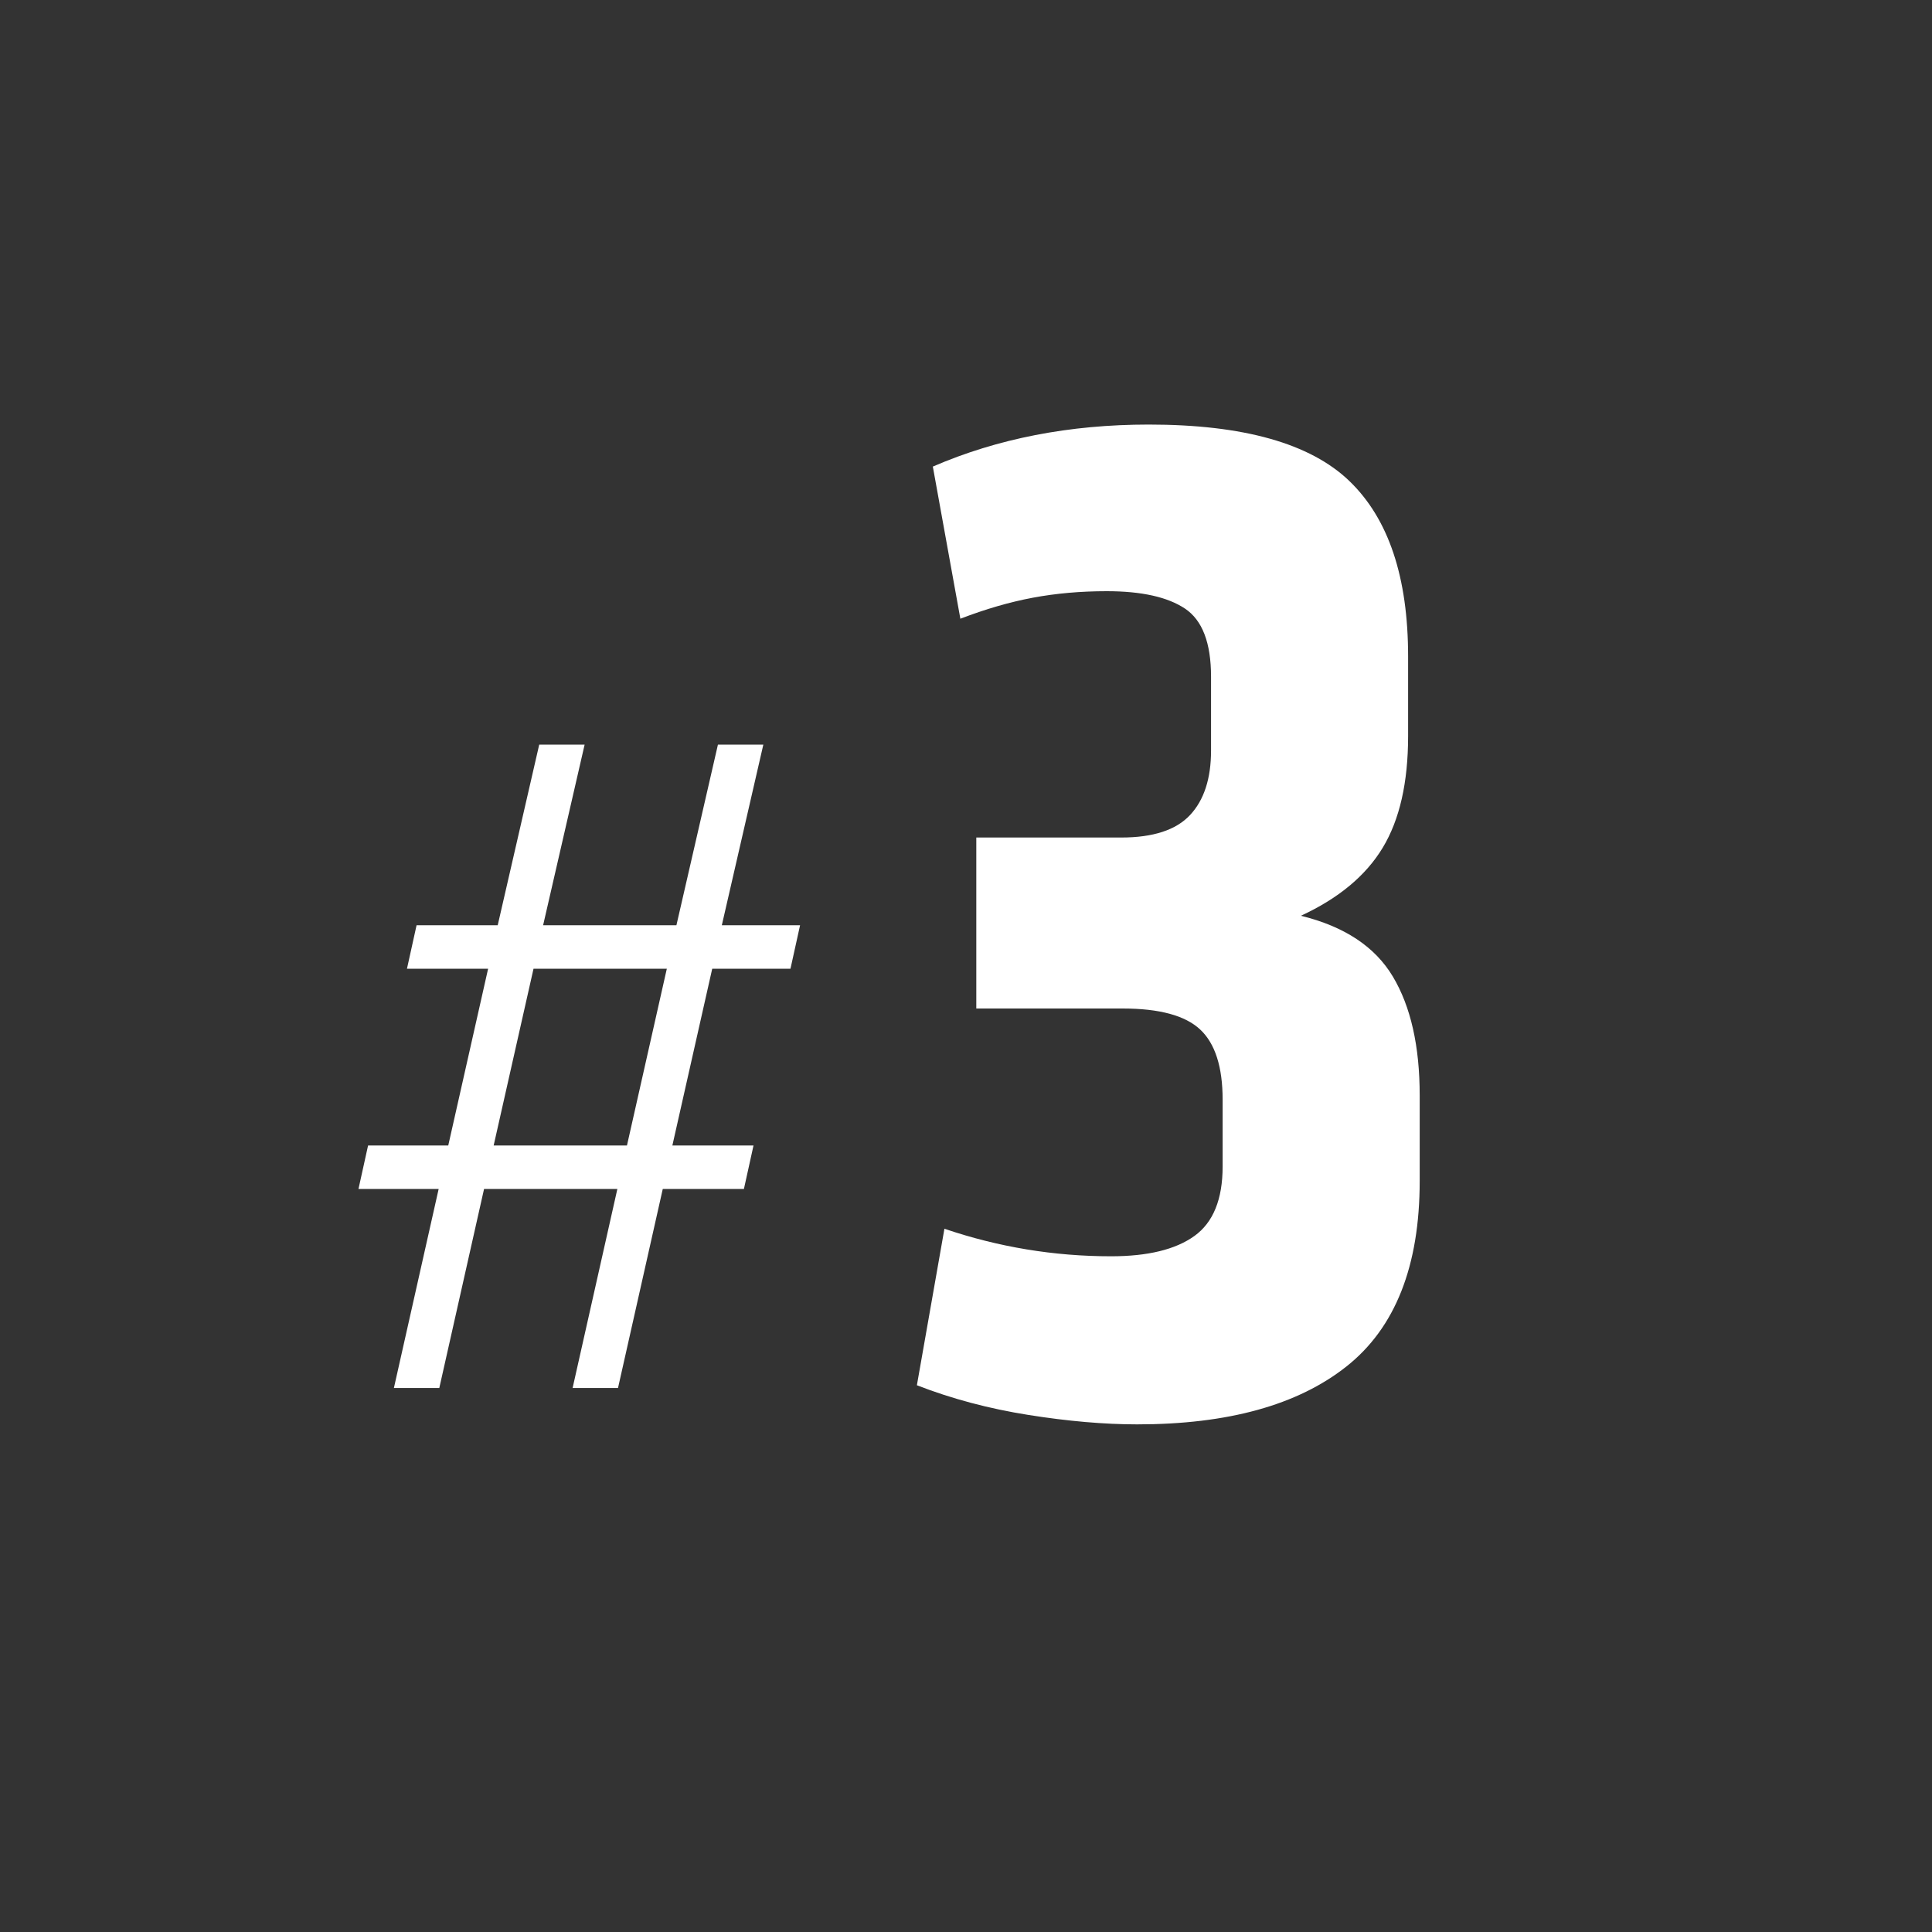 <?xml version="1.0" encoding="UTF-8" standalone="no"?><!DOCTYPE svg PUBLIC "-//W3C//DTD SVG 1.1//EN" "http://www.w3.org/Graphics/SVG/1.1/DTD/svg11.dtd"><svg width="100%" height="100%" viewBox="0 0 400 400" version="1.1" xmlns="http://www.w3.org/2000/svg" xmlns:xlink="http://www.w3.org/1999/xlink" xml:space="preserve" xmlns:serif="http://www.serif.com/" style="fill-rule:evenodd;clip-rule:evenodd;stroke-linejoin:round;stroke-miterlimit:2;"><rect x="0" y="0" width="400" height="400" fill="#333333" stroke="none"/><rect id="step3" x="0" y="0" width="400" height="400" style="fill:none;"/><g id="step31" serif:id="step3"><path d="M195.533,254.4l-5.7,32.4c7.2,2.8 14.9,4.85 23.1,6.15c8.2,1.3 15.7,1.95 22.5,1.95c18.8,0 33.25,-4 43.35,-12c10.1,-8 15.15,-20.8 15.15,-38.4l0,-17.7c0,-10.2 -1.85,-18.4 -5.55,-24.6c-3.7,-6.2 -10.05,-10.4 -19.05,-12.6c7.8,-3.6 13.45,-8.3 16.95,-14.1c3.5,-5.8 5.25,-13.5 5.25,-23.1l0,-16.5c0,-16.4 -4.05,-28.5 -12.15,-36.3c-8.1,-7.8 -21.95,-11.7 -41.55,-11.7c-16.4,0 -31.3,2.9 -44.7,8.7l5.7,31.5c5.2,-2 10.2,-3.45 15,-4.35c4.8,-0.9 9.9,-1.35 15.3,-1.35c7.2,0 12.6,1.2 16.2,3.6c3.6,2.4 5.4,7.1 5.4,14.1l0,15.3c0,5.8 -1.45,10.25 -4.35,13.35c-2.9,3.1 -7.65,4.65 -14.25,4.65l-30,0l0,35.4l30.3,0c7.6,0 12.95,1.45 16.05,4.35c3.1,2.9 4.65,7.75 4.65,14.55l0,13.8c0,6.8 -1.95,11.6 -5.85,14.4c-3.9,2.8 -9.65,4.2 -17.25,4.2c-11.8,0 -23.3,-1.9 -34.5,-5.7Z" style="fill:#fff;fill-rule:nonzero;"/><path d="M90.818,246.167l-9.265,41.2l9.4,-0l9.265,-41.2l27.6,-0l-9.265,41.2l9.4,-0l9.265,-41.2l16.8,-0l1.987,-9l-16.8,-0l8.253,-36.6l16.2,-0l1.987,-9l-16.2,-0l8.595,-37.4l-9.4,-0l-8.595,37.4l-27.6,-0l8.595,-37.4l-9.4,-0l-8.595,37.4l-16.8,-0l-1.987,9l16.8,-0l-8.253,36.6l-16.6,-0l-1.987,9l16.6,-0Zm38.987,-9l-27.6,-0l8.253,-36.6l27.6,-0l-8.253,36.6Z" style="fill:#fff;fill-rule:nonzero;"/></g></svg>